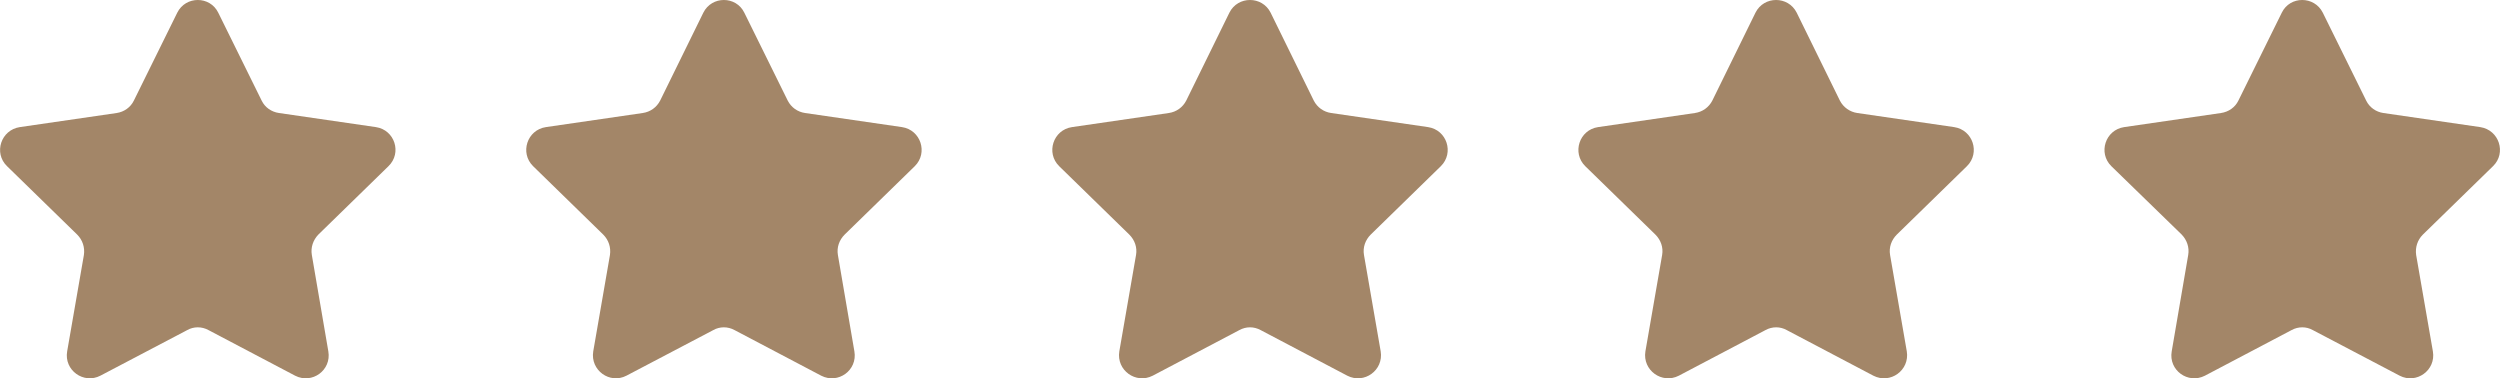 <?xml version="1.0" encoding="utf-8"?>
<!-- Generator: Adobe Illustrator 16.0.0, SVG Export Plug-In . SVG Version: 6.00 Build 0)  -->
<!DOCTYPE svg PUBLIC "-//W3C//DTD SVG 1.1//EN" "http://www.w3.org/Graphics/SVG/1.1/DTD/svg11.dtd">
<svg version="1.1" id="圖層_1" xmlns="http://www.w3.org/2000/svg" xmlns:xlink="http://www.w3.org/1999/xlink" x="0px" y="0px"
	 width="115.143px" height="17.426px" viewBox="0 0 115.143 17.426" enable-background="new 0 0 115.143 17.426"
	 xml:space="preserve">
<g>
	<path fill="#A38668" d="M10.052,0.584l2,4.051c0.149,0.31,0.449,0.52,0.799,0.57l4.461,0.649c0.869,0.13,1.21,1.19,0.58,1.8
		l-3.23,3.15c-0.24,0.25-0.359,0.59-0.3,0.939l0.76,4.44c0.15,0.87-0.75,1.521-1.53,1.12l-3.99-2.1c-0.309-0.17-0.68-0.17-0.979,0
		l-4,2.1c-0.771,0.4-1.68-0.25-1.53-1.12l0.771-4.44c0.05-0.35-0.06-0.689-0.31-0.939l-3.23-3.15c-0.63-0.609-0.279-1.67,0.59-1.8
		l4.46-0.649c0.341-0.051,0.64-0.261,0.79-0.57l2-4.051C8.552-0.195,9.671-0.195,10.052,0.584z"/>
	<path fill="#A38668" d="M34.281,0.584l2,4.051c0.16,0.31,0.45,0.52,0.8,0.57l4.461,0.649c0.869,0.13,1.209,1.19,0.59,1.8
		l-3.23,3.15c-0.25,0.25-0.37,0.59-0.311,0.939l0.76,4.44c0.15,0.87-0.75,1.521-1.529,1.12l-3.99-2.1c-0.31-0.17-0.68-0.17-0.98,0
		l-4,2.1c-0.77,0.4-1.67-0.25-1.529-1.12l0.77-4.44c0.051-0.35-0.06-0.689-0.31-0.939l-3.229-3.15c-0.621-0.609-0.28-1.67,0.59-1.8
		l4.459-0.649c0.351-0.051,0.641-0.261,0.801-0.57l1.99-4.051C32.781-0.195,33.901-0.195,34.281,0.584z"/>
	<path fill="#A38668" d="M58.521,0.584l1.989,4.051c0.16,0.31,0.451,0.52,0.801,0.57l4.46,0.649c0.87,0.13,1.21,1.19,0.59,1.8
		l-3.229,3.15c-0.25,0.25-0.371,0.59-0.311,0.939l0.77,4.44c0.141,0.87-0.76,1.521-1.539,1.12l-3.99-2.1
		c-0.311-0.17-0.67-0.17-0.98,0l-3.99,2.1c-0.779,0.4-1.68-0.25-1.539-1.12l0.77-4.44c0.061-0.35-0.061-0.689-0.311-0.939
		l-3.229-3.15c-0.62-0.609-0.28-1.67,0.59-1.8l4.46-0.649c0.35-0.051,0.641-0.261,0.801-0.57l1.989-4.051
		C57.011-0.195,58.132-0.195,58.521,0.584z"/>
	<path fill="#A38668" d="M82.751,0.584l1.99,4.051c0.16,0.31,0.46,0.52,0.801,0.57l4.459,0.649c0.87,0.13,1.211,1.19,0.59,1.8
		l-3.229,3.15c-0.25,0.25-0.37,0.59-0.31,0.939l0.77,4.44c0.141,0.87-0.76,1.521-1.54,1.12l-3.989-2.1
		c-0.301-0.17-0.671-0.17-0.98,0l-3.99,2.1c-0.779,0.4-1.68-0.25-1.54-1.12l0.771-4.44c0.06-0.35-0.061-0.689-0.311-0.939
		l-3.23-3.15c-0.619-0.609-0.279-1.67,0.59-1.8l4.461-0.649c0.35-0.051,0.64-0.261,0.8-0.57l1.989-4.051
		C81.241-0.195,82.361-0.195,82.751,0.584z"/>
	<path fill="#A38668" d="M106.981,0.584l2,4.051c0.15,0.31,0.449,0.52,0.79,0.57l4.46,0.649c0.869,0.13,1.22,1.19,0.59,1.8
		l-3.23,3.15c-0.25,0.25-0.359,0.59-0.31,0.939l0.771,4.44c0.149,0.87-0.76,1.521-1.53,1.12l-4-2.1c-0.3-0.17-0.671-0.17-0.979,0
		l-3.99,2.1c-0.78,0.4-1.681-0.25-1.53-1.12l0.76-4.44c0.06-0.35-0.06-0.689-0.3-0.939l-3.24-3.15c-0.62-0.609-0.279-1.67,0.59-1.8
		l4.461-0.649c0.35-0.051,0.649-0.261,0.799-0.57l2-4.051C105.472-0.195,106.591-0.195,106.981,0.584L106.981,0.584z"/>
</g>
</svg>
